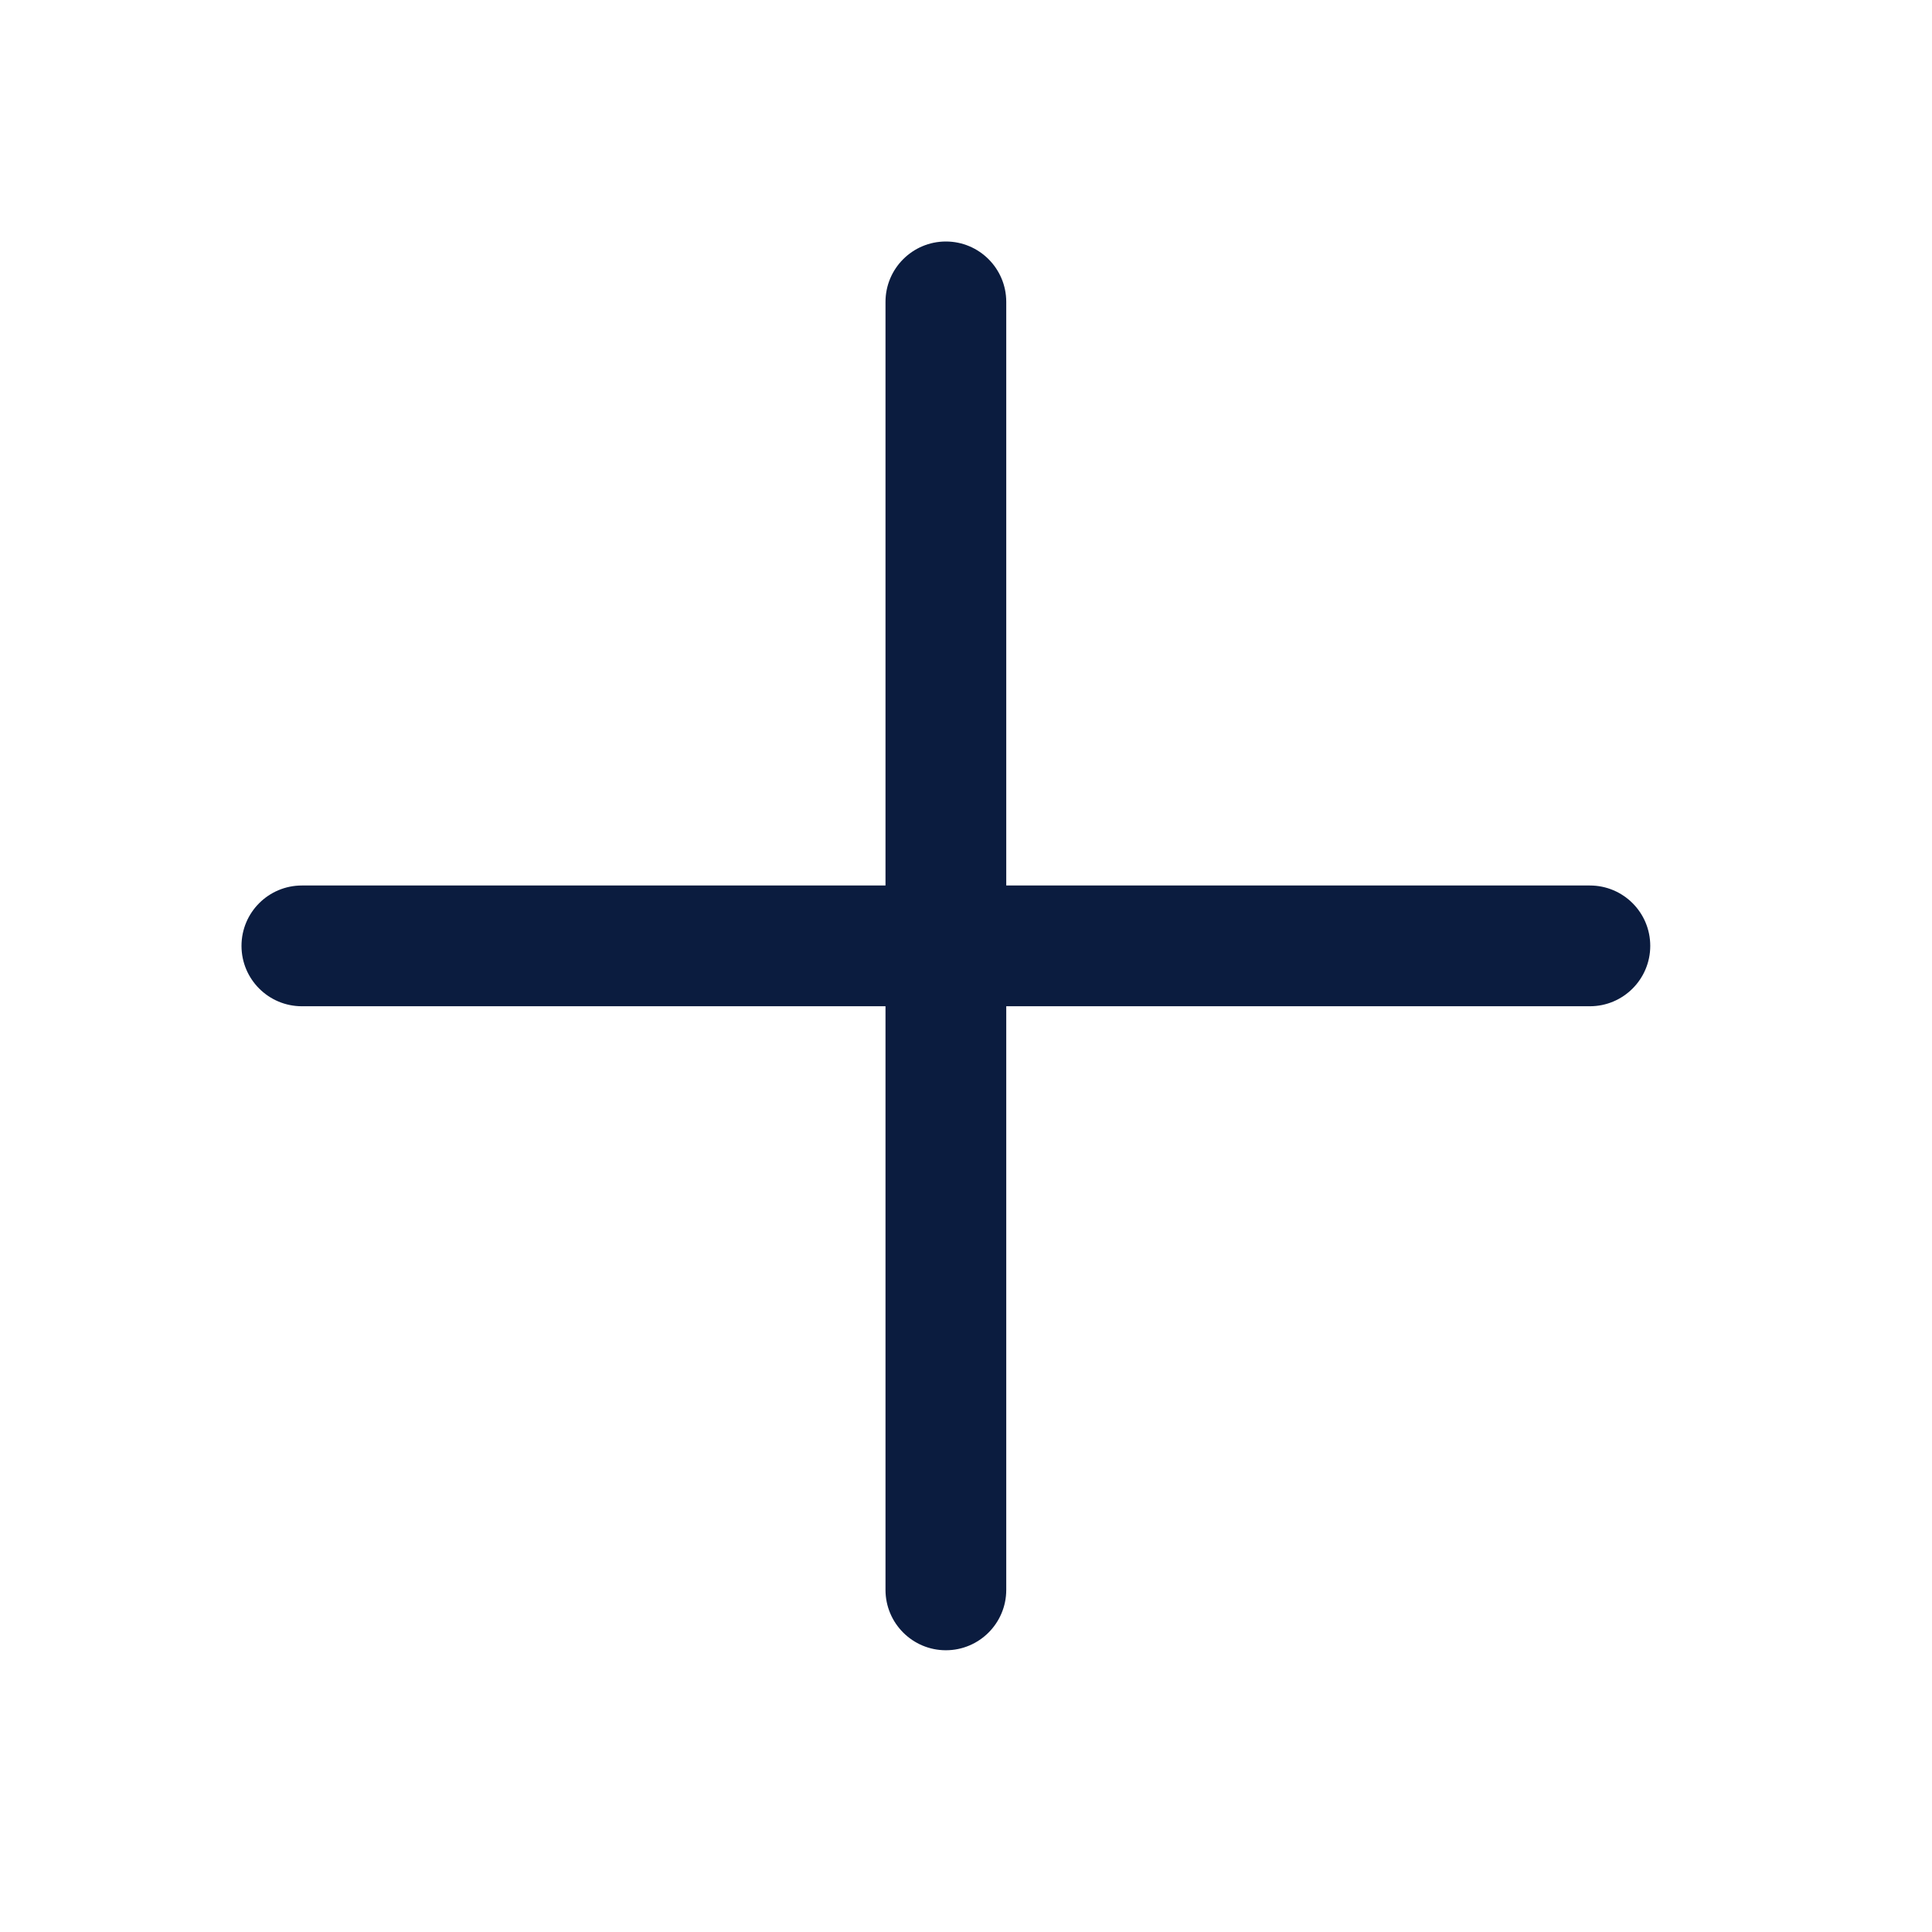 <svg width="24" height="24" viewBox="0 0 24 24" fill="none" xmlns="http://www.w3.org/2000/svg">
<path d="M19.75 11L12.5 11V3.75C12.5 3.336 12.164 3 11.75 3C11.336 3 11 3.336 11 3.75V11H3.75C3.336 11 3 11.335 3 11.75C3 12.164 3.336 12.5 3.75 12.5H11V19.75C11 20.164 11.336 20.5 11.75 20.5C12.164 20.5 12.5 20.164 12.5 19.75L12.5 12.5L19.75 12.5C20.164 12.5 20.5 12.164 20.5 11.75C20.5 11.335 20.164 11 19.75 11Z" fill="#0B1C3F"/>
</svg>

